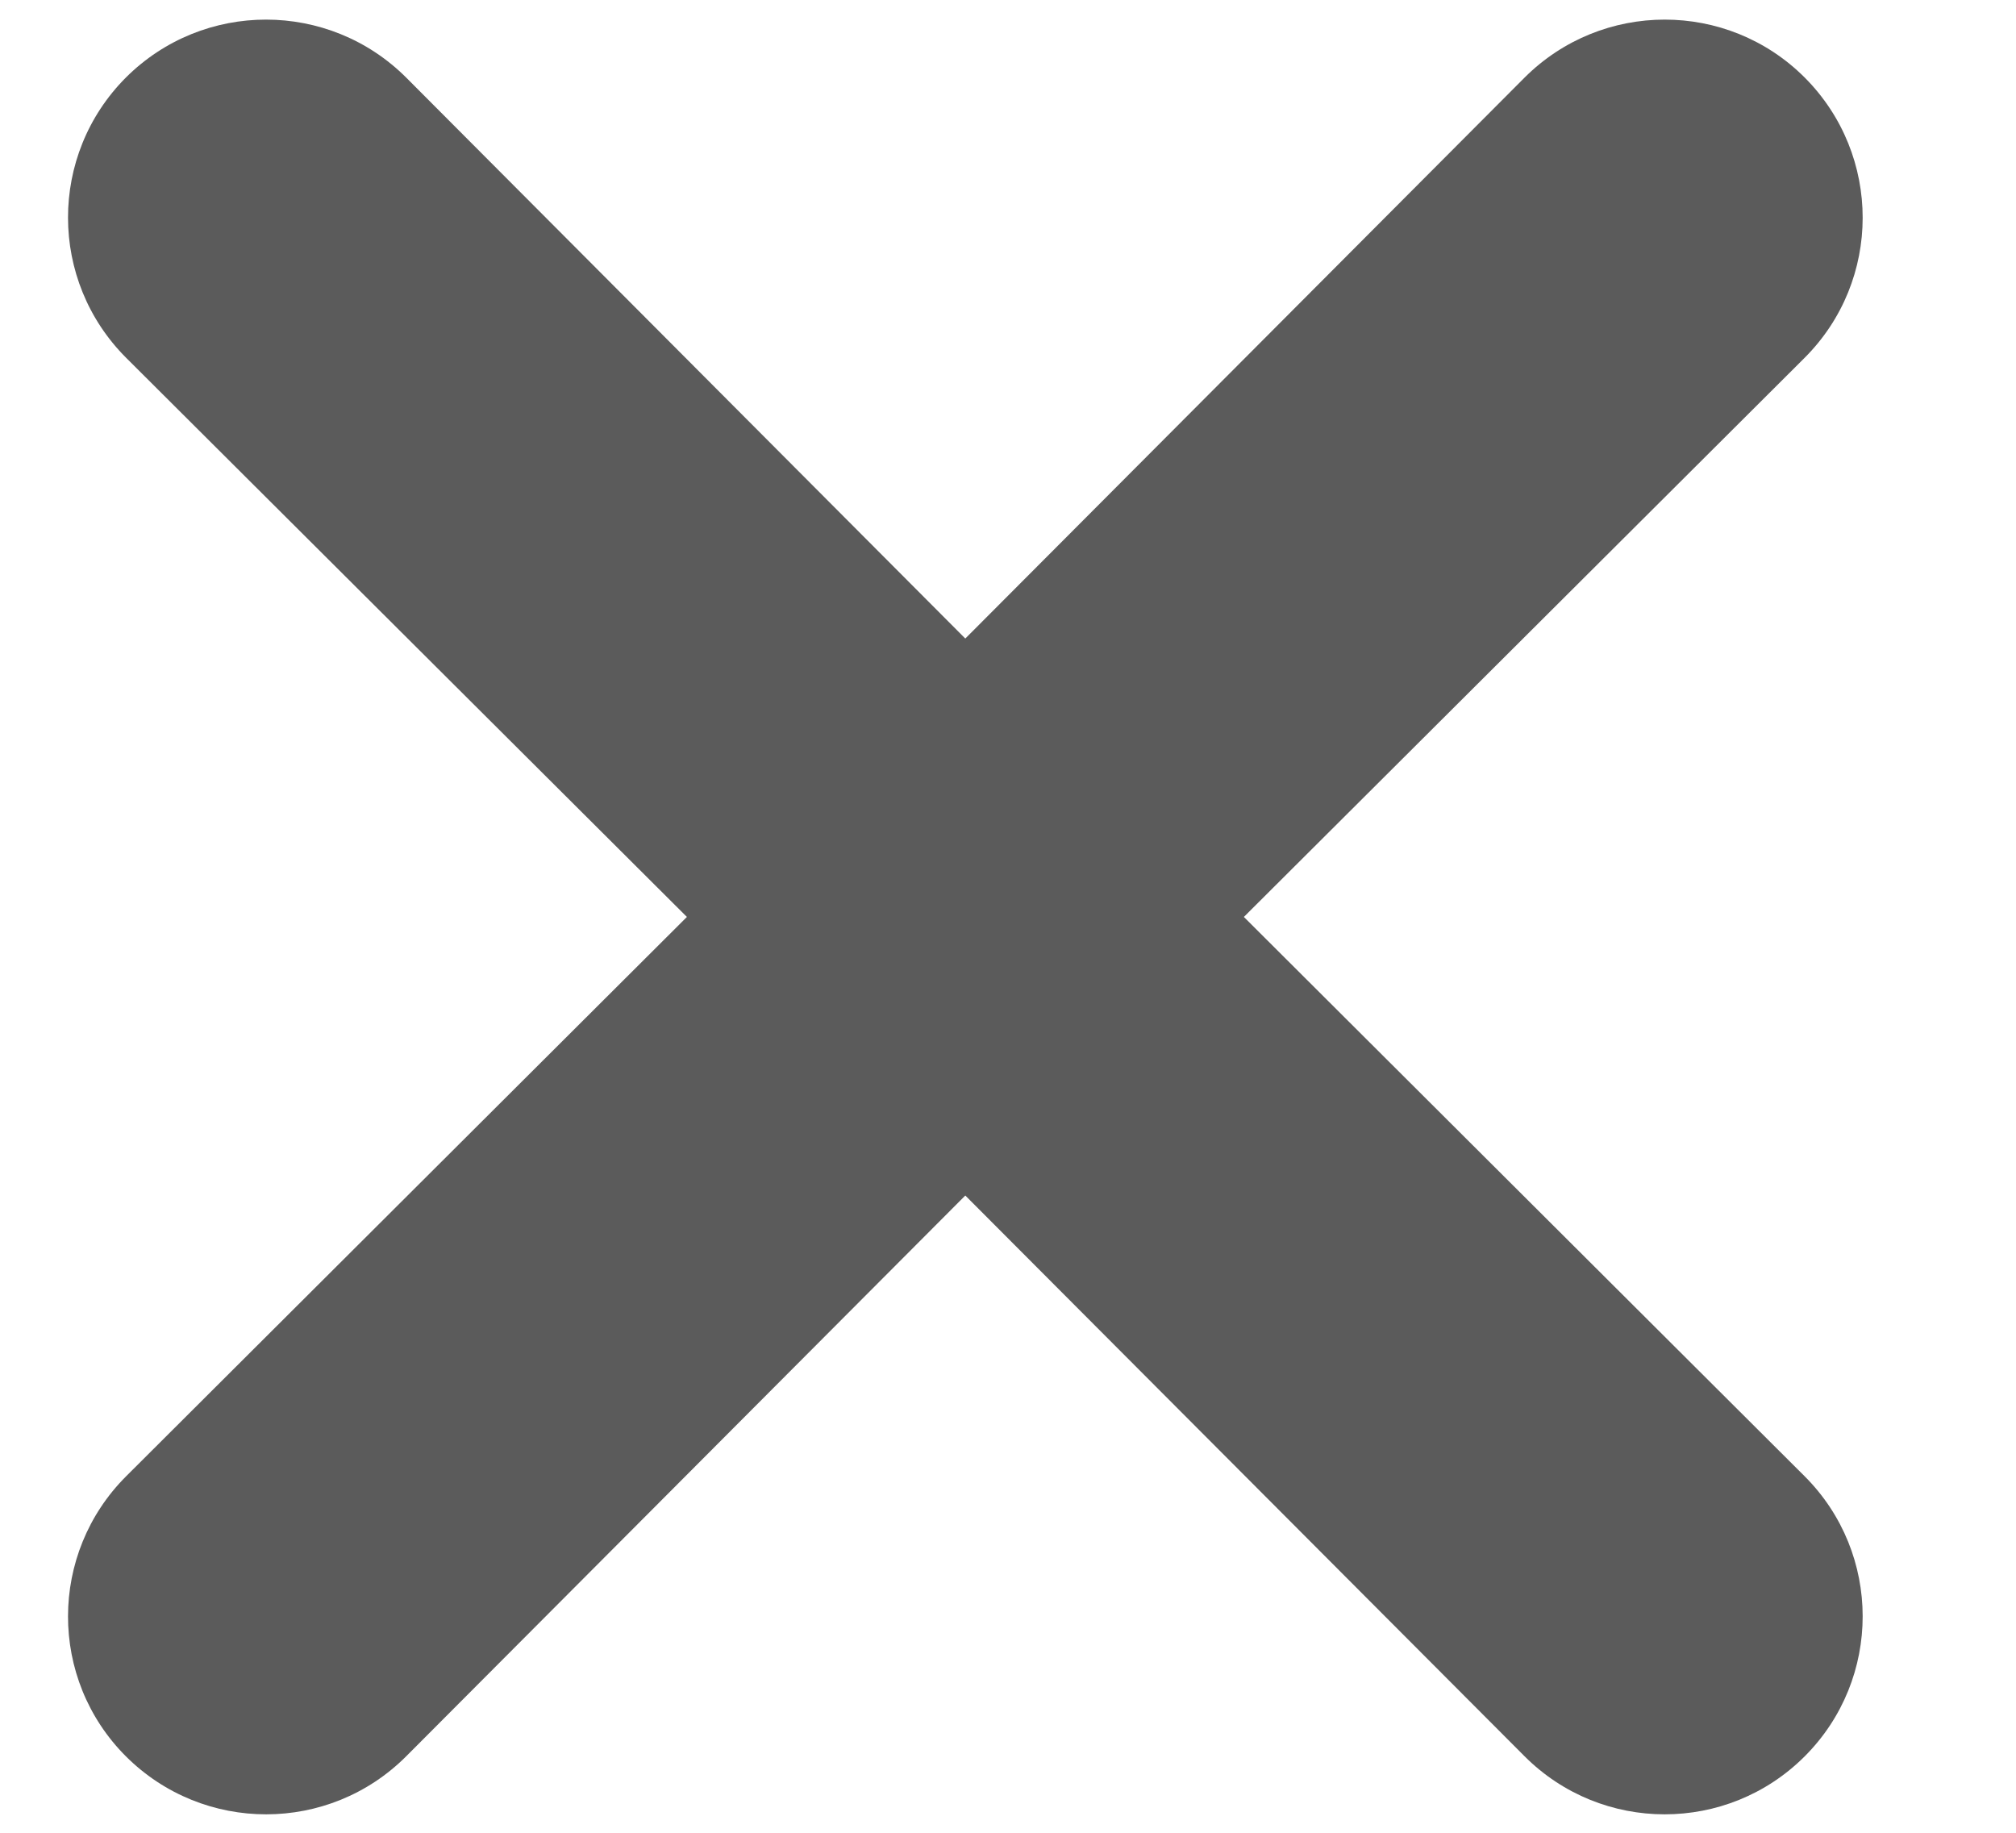 <svg width="11" height="10" viewBox="0 0 11 10" fill="none" xmlns="http://www.w3.org/2000/svg">
<path d="M9.846 1.953C10.269 1.531 10.269 0.846 9.847 0.423C9.425 0.001 8.74 0.002 8.318 0.424L5.267 3.484L2.217 0.424C1.795 0.002 1.11 0.001 0.687 0.423C0.265 0.846 0.266 1.531 0.689 1.953L3.748 5.003L0.689 8.054C0.266 8.476 0.265 9.161 0.687 9.583C1.11 10.005 1.795 10.005 2.217 9.582L5.267 6.523L8.318 9.582C8.74 10.005 9.425 10.005 9.847 9.583C10.269 9.161 10.269 8.476 9.846 8.054L6.787 5.003L9.846 1.953Z" fill="#333333" fill-opacity="0.8"/>
</svg>
